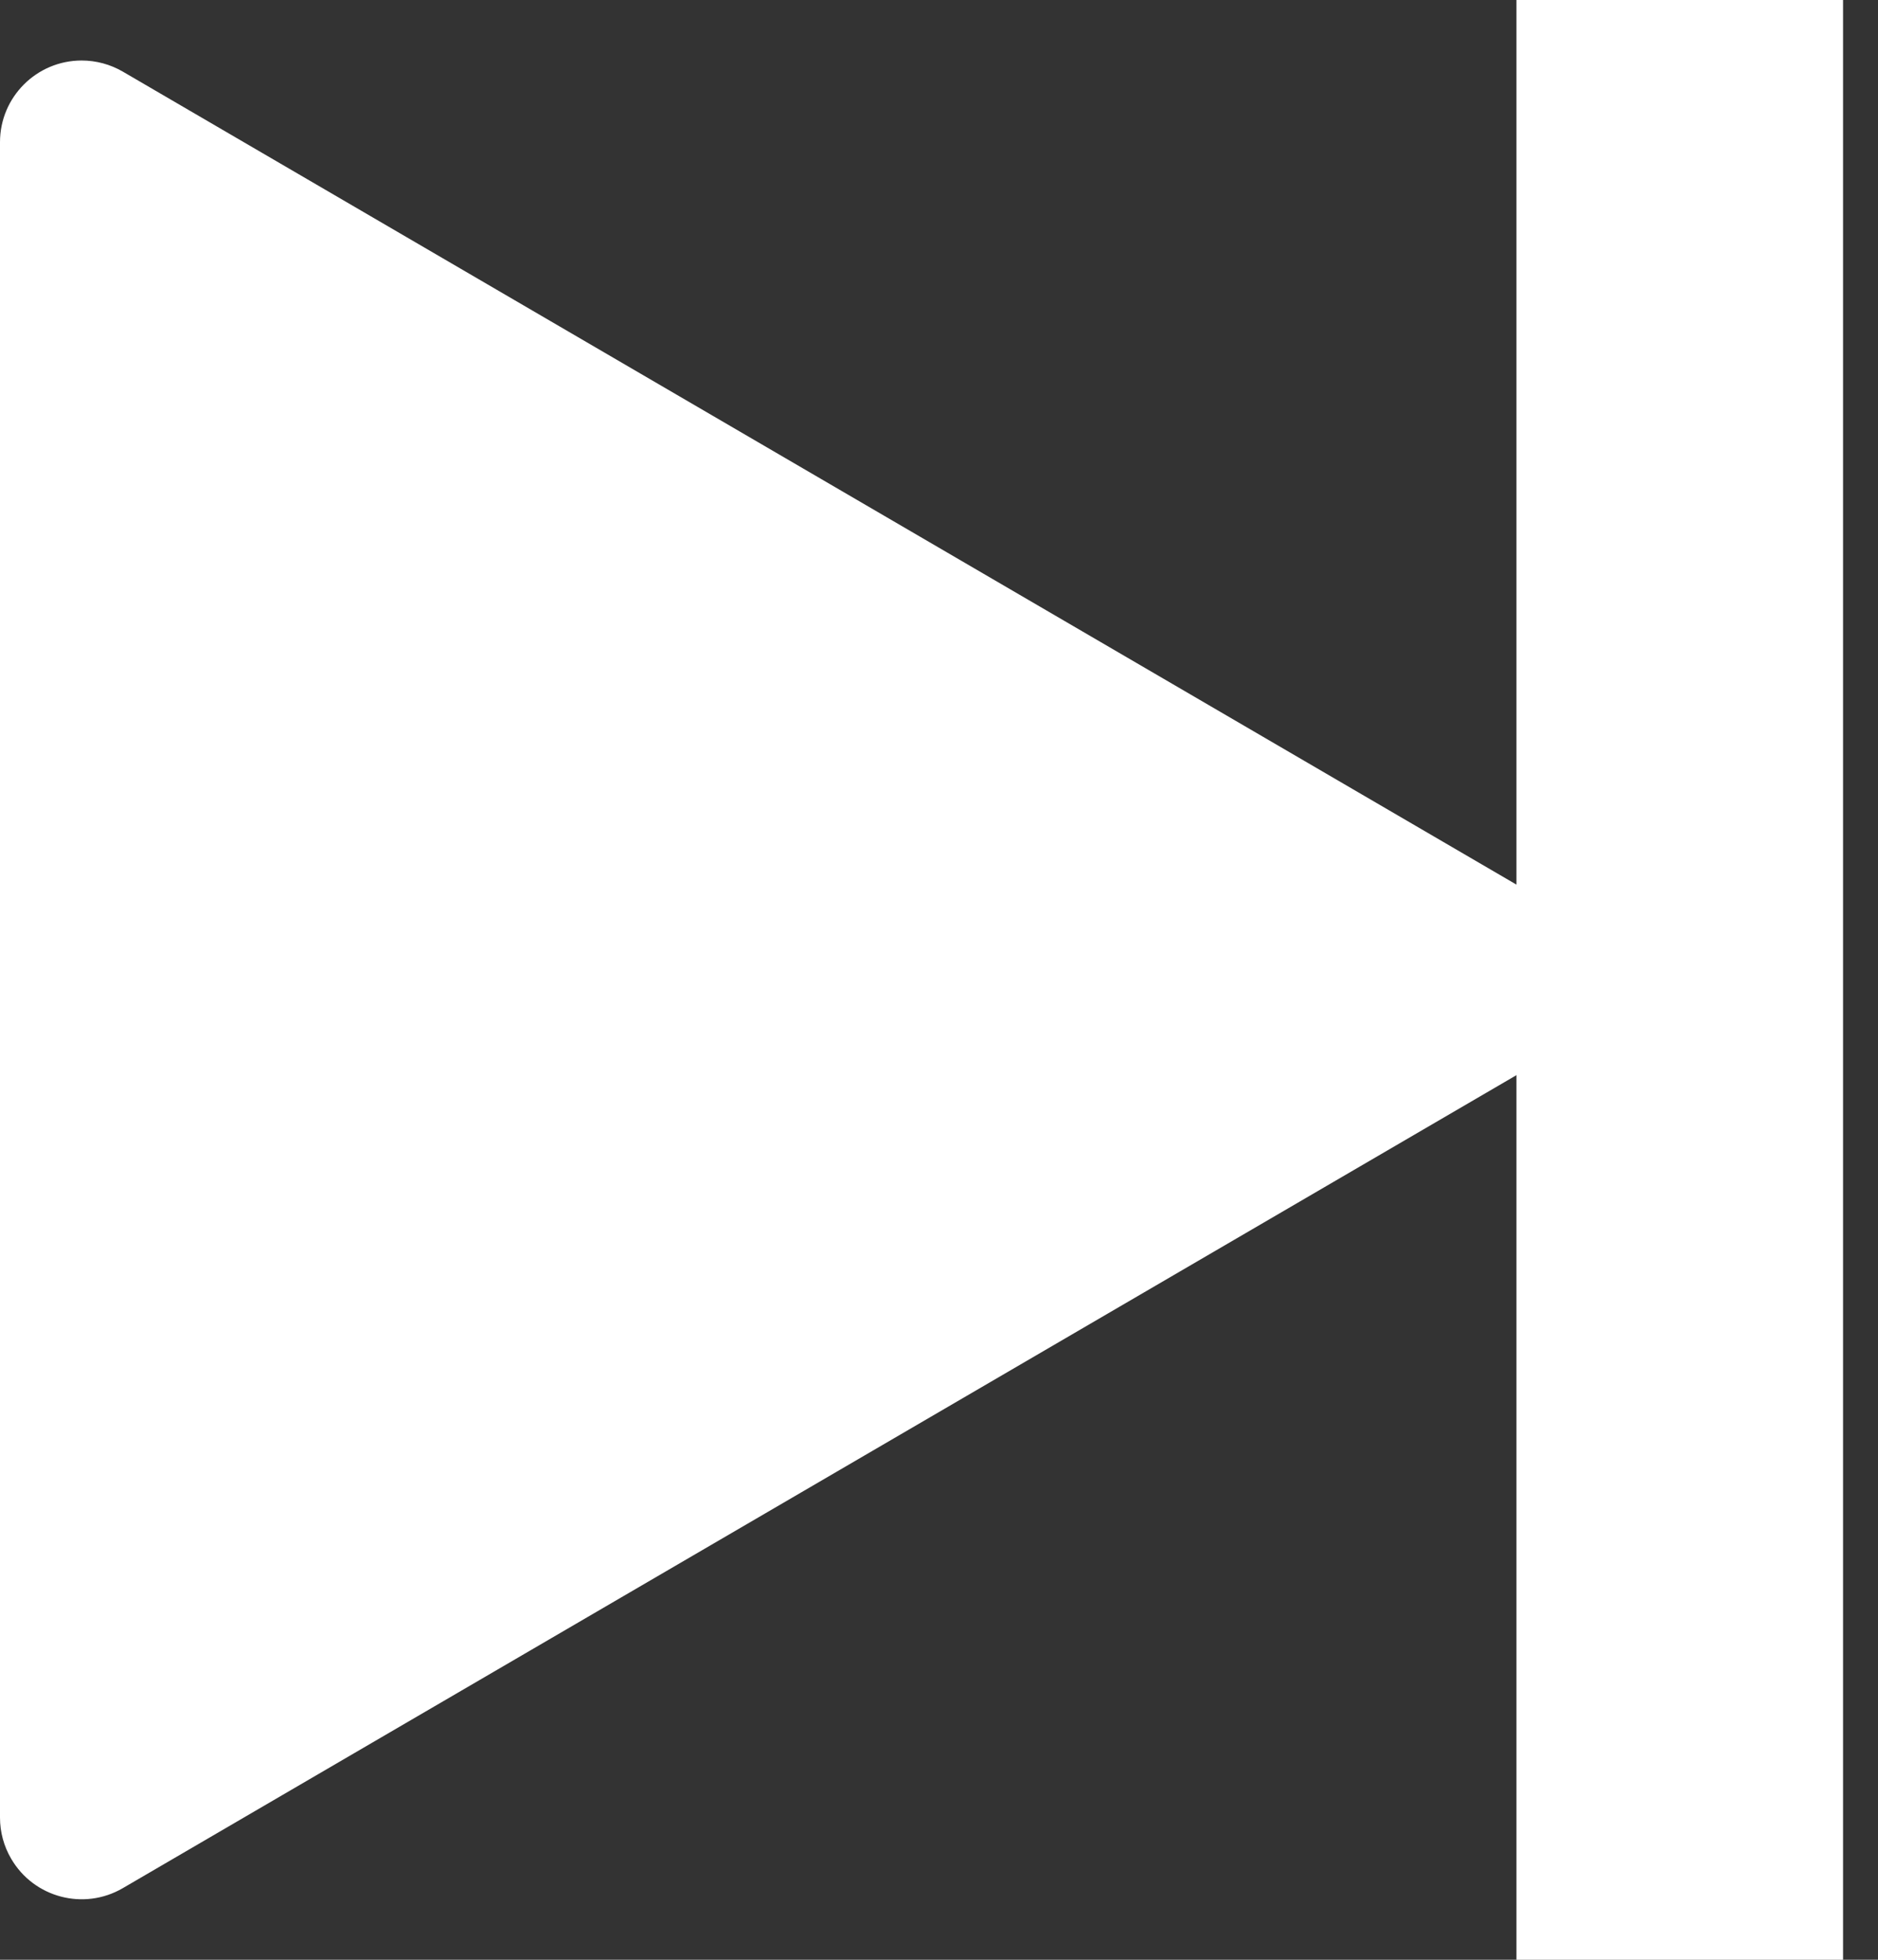 <?xml version="1.0" encoding="UTF-8"?>
<svg width="23px" height="24px" viewBox="0 0 23 24" version="1.1" xmlns="http://www.w3.org/2000/svg" xmlns:xlink="http://www.w3.org/1999/xlink">
    <rect x="0" y="0" width="23" height="24" fill="#333333" stroke="none"/>
    <title>Restart</title>
    <g id="Page-1" stroke="none" stroke-width="1" fill="none" fill-rule="evenodd">
        <g id="Restart" transform="translate(11.286, 12) scale(-1, 1) translate(-11.286, -12) translate(0, 0)" fill="#FFFFFF" fill-rule="nonzero">
            <path d="M13.642,2.703 L23.901,20.29 C24.179,20.767 24.018,21.379 23.541,21.657 C23.388,21.747 23.214,21.794 23.037,21.794 L2.519,21.794 C1.967,21.794 1.519,21.346 1.519,20.794 C1.519,20.617 1.566,20.443 1.655,20.29 L11.914,2.703 C12.192,2.226 12.805,2.065 13.282,2.343 C13.431,2.43 13.555,2.554 13.642,2.703 Z" id="Triangle-Copy-12" transform="translate(12.778, 12) scale(-1, 1) rotate(90) translate(-12.778, -12) "></path>
            <rect id="Rectangle" x="0" y="0" width="4" height="24"></rect>
        </g>
    </g>
</svg>